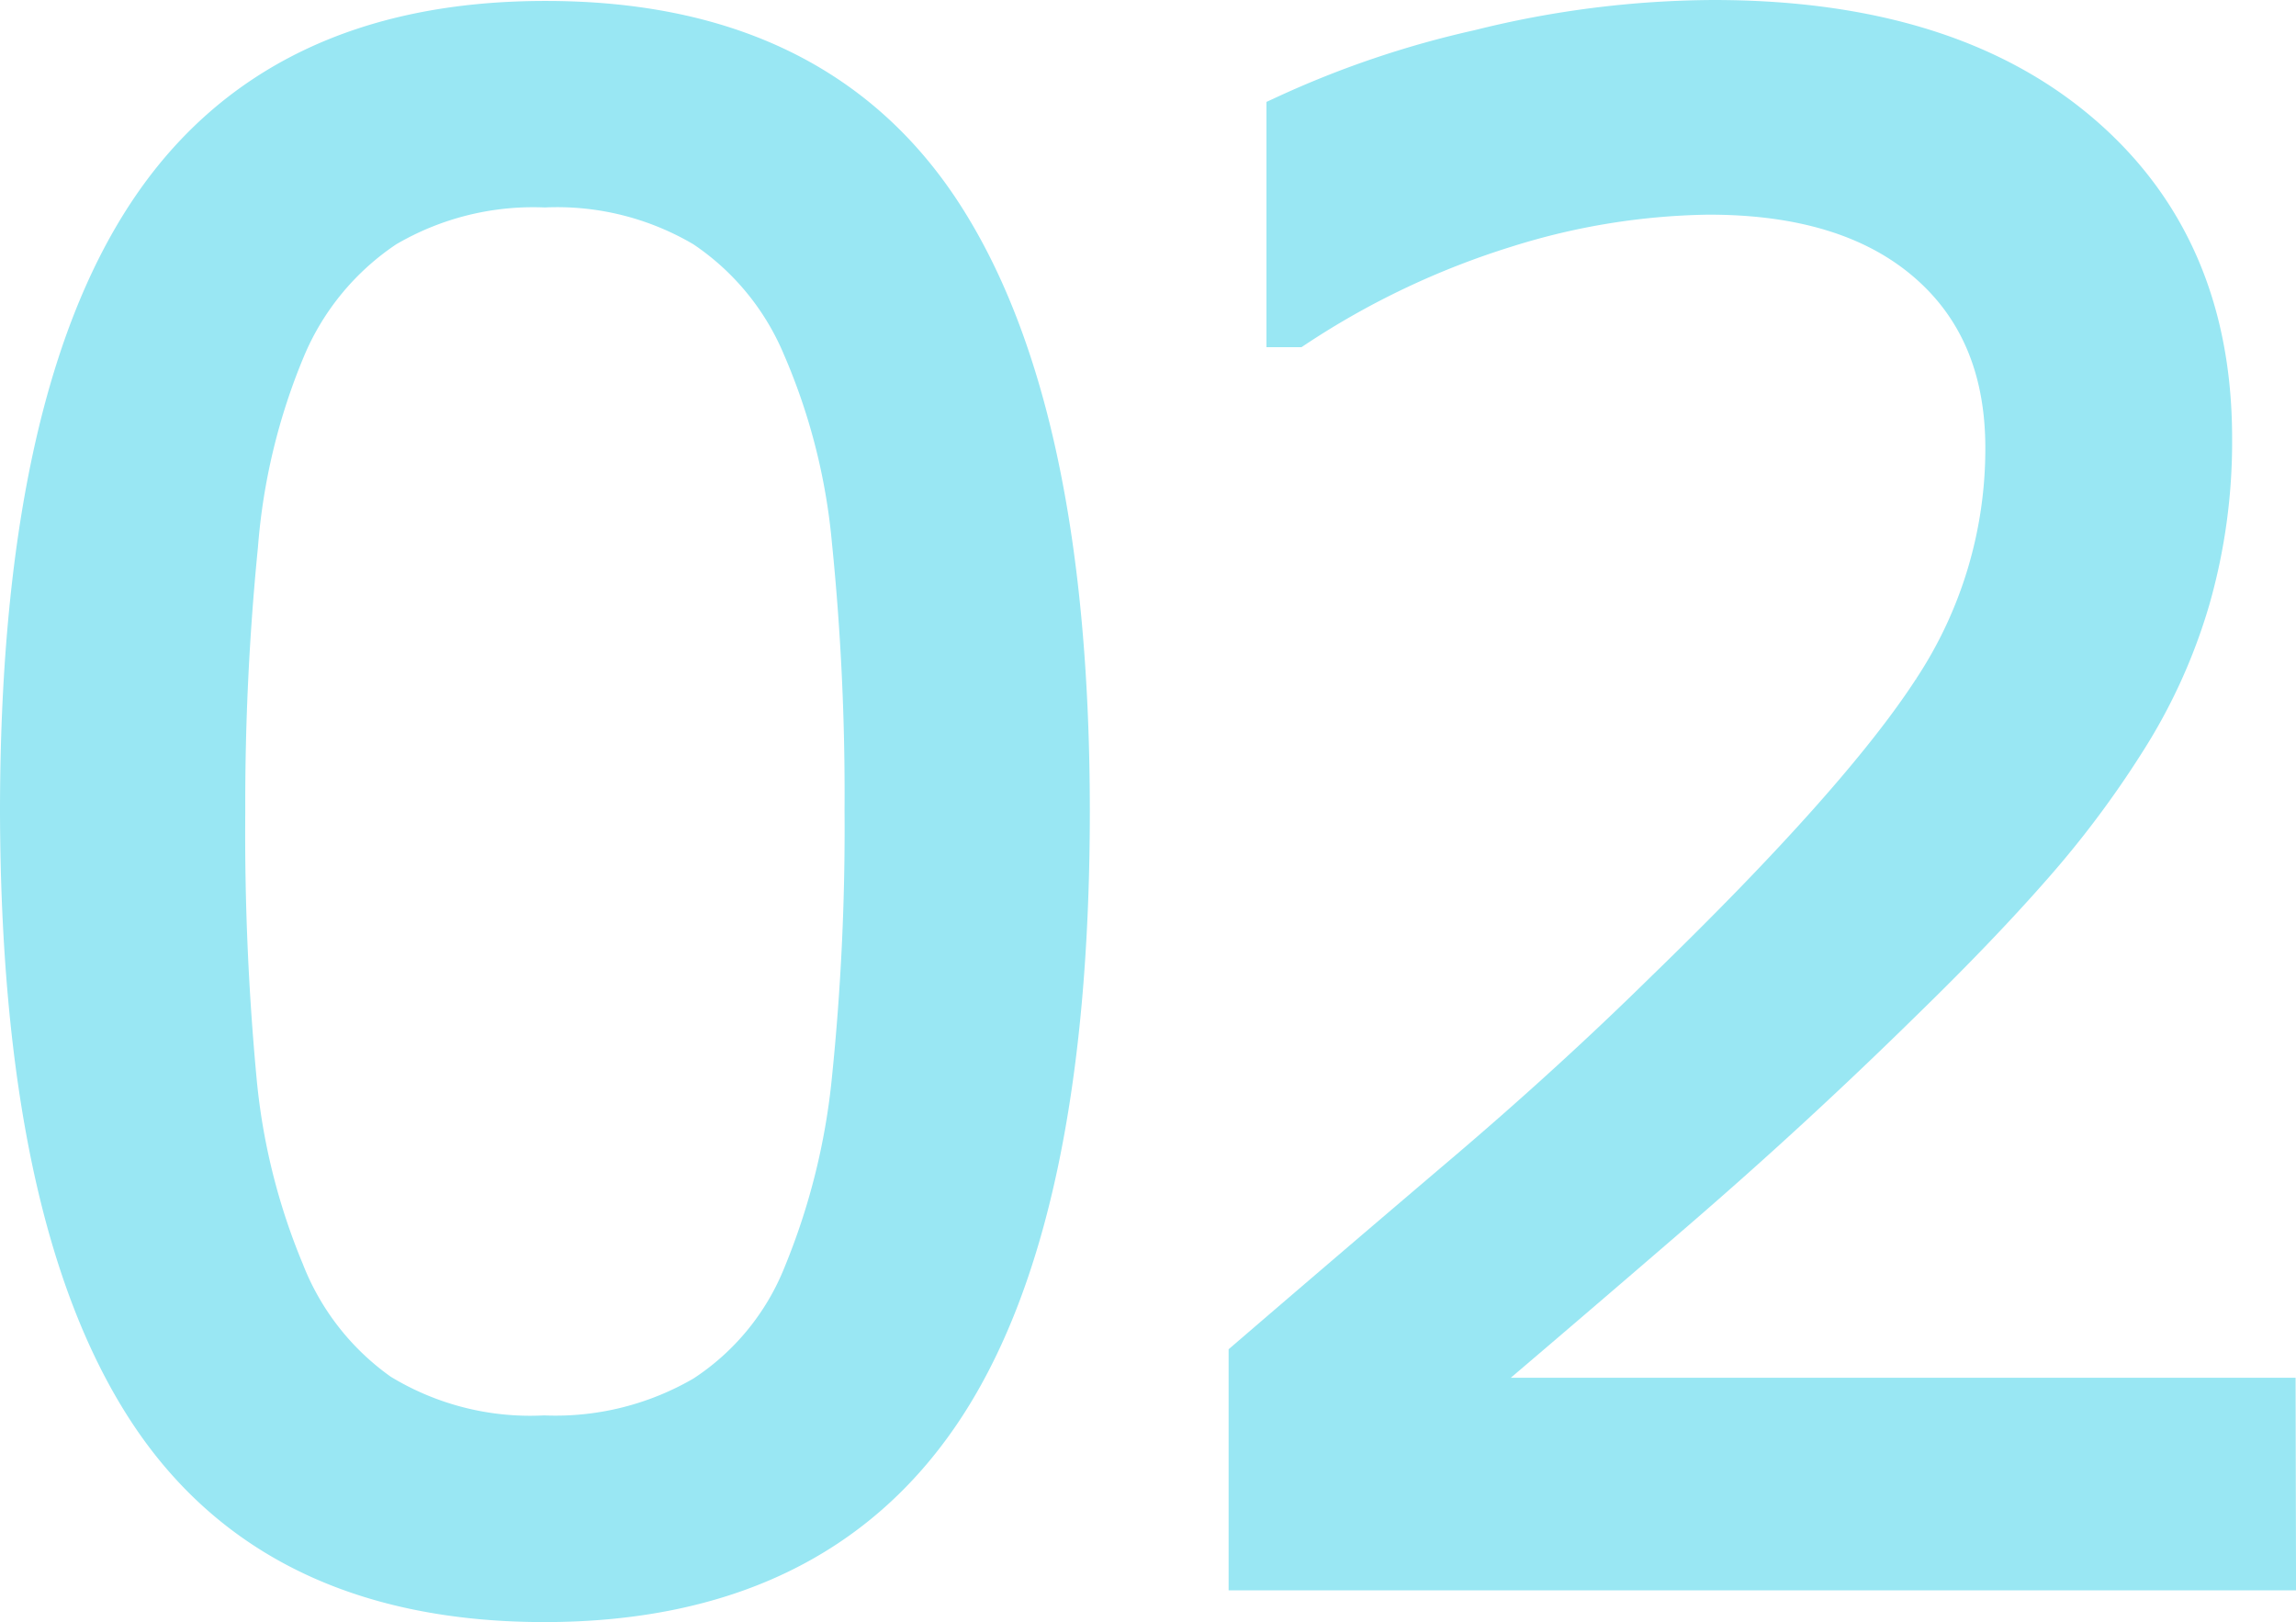 <svg xmlns="http://www.w3.org/2000/svg" viewBox="0 0 120.76 85.31"><defs><style>.cls-1{fill:#99e7f3;stroke:#99e7f3;stroke-width:2px;}</style></defs><title>アセット 20</title><g id="レイヤー_2" data-name="レイヤー 2"><g id="image"><path class="cls-1" d="M56.32,42.63q0,21.54-6.74,31.6T28.66,84.31q-14.4,0-21-10.21T1,42.73q0-21.31,6.71-31.5t21-10.18q14.4,0,21,10.34T56.32,42.63ZM42.2,67a36.3,36.3,0,0,0,2.55-10.23,129.16,129.16,0,0,0,.67-14.15,131.72,131.72,0,0,0-.67-14.18,33.22,33.22,0,0,0-2.61-10.21A14.06,14.06,0,0,0,37,12a15.12,15.12,0,0,0-8.35-2.09A15.28,15.28,0,0,0,20.31,12a14.26,14.26,0,0,0-5.24,6.34,33.51,33.51,0,0,0-2.5,10.36,137.18,137.18,0,0,0-.67,14,139.44,139.44,0,0,0,.59,14A34.39,34.39,0,0,0,15,66.85a14.09,14.09,0,0,0,5,6.39,15.11,15.11,0,0,0,8.62,2.2A15.43,15.43,0,0,0,37,73.35,13.56,13.56,0,0,0,42.2,67Z"/><path class="cls-1" d="M119.76,82.64H65.62V71.42q5.64-4.85,11.31-9.67t10.55-9.62q10.32-10,14.13-15.87a22.91,22.91,0,0,0,3.81-12.7q0-6.22-4.11-9.75T89.84,10.29A37,37,0,0,0,79.26,12a43.22,43.22,0,0,0-11.11,5.26h-.54V6A50.47,50.47,0,0,1,77.79,2.56,51.67,51.67,0,0,1,90.11,1q12.3,0,19.29,5.94t7,16.08a30.13,30.13,0,0,1-1.16,8.51,29,29,0,0,1-3.41,7.5,51.52,51.52,0,0,1-4.91,6.55q-2.82,3.22-6.85,7.14-5.74,5.64-11.87,10.93T76.74,73.46h43Z"/></g></g></svg>